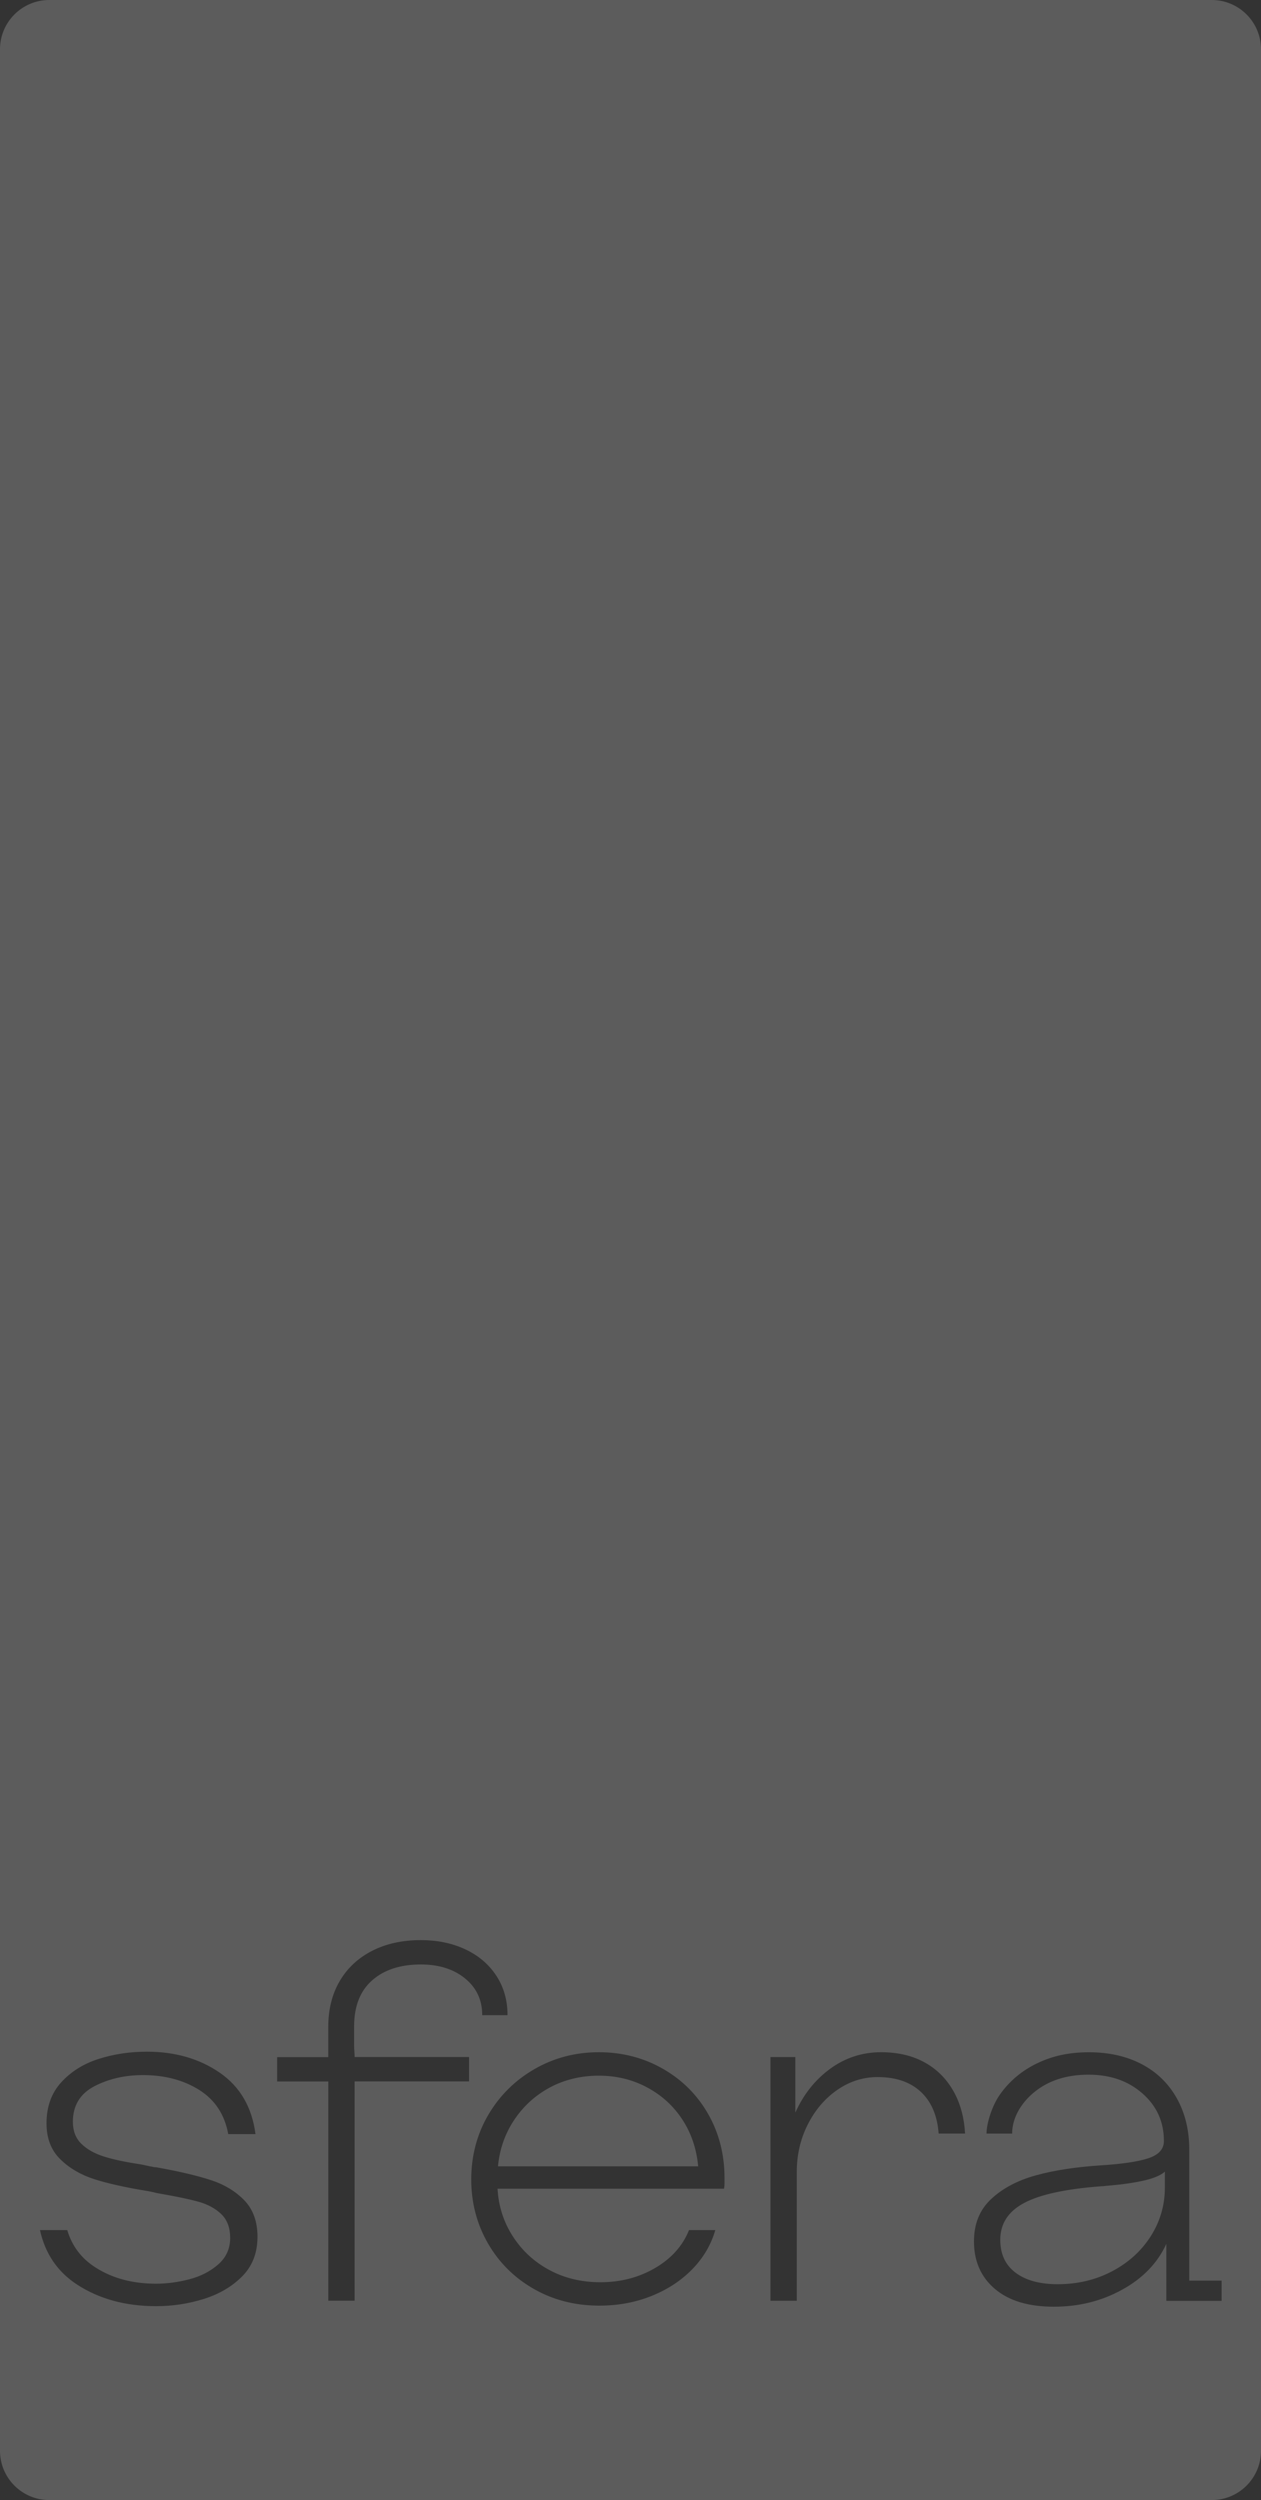 <?xml version="1.0" encoding="UTF-8"?> <svg xmlns="http://www.w3.org/2000/svg" width="640" height="1268" viewBox="0 0 640 1268" fill="none"><rect x="0" y="0" width="640" height="1268" fill="#333333" stroke="none"/><path data-figma-bg-blur-radius="85.7" d="M615 0C628.807 0 640 11.193 640 25V1243C640 1256.81 628.807 1268 615 1268H25C11.193 1268 0 1256.81 0 1243V25C0 11.193 11.193 0 25 0H615ZM552.669 1040.88C542.454 1040.88 534.201 1042.75 526.468 1046.44C518.715 1050.14 512.405 1055.43 507.538 1062.26C503.441 1068.03 500.69 1077.03 500.689 1082.13H513.694C513.694 1073.95 518.445 1066.47 524.717 1061.28C531.969 1055.27 541.184 1052.25 552.419 1052.25C563.654 1052.25 572.599 1055.43 579.852 1061.78C587.085 1068.13 590.721 1076.15 590.721 1085.88C590.721 1090 588.085 1092.9 582.814 1094.65C577.524 1096.38 569.521 1097.56 558.825 1098.23C546.129 1099.06 535.124 1100.73 525.813 1103.29C516.503 1105.85 508.942 1109.83 503.094 1115.28C497.227 1120.72 494.322 1127.9 494.322 1136.78C494.322 1146.85 497.843 1154.87 504.922 1160.89C512.001 1166.91 521.986 1169.93 534.855 1169.93C547.725 1169.93 559.114 1167.04 569.579 1161.27C580.044 1155.52 587.508 1147.77 591.952 1138.05V1166.97H620V1156.71H603.571L603.591 1156.67V1090.31C603.591 1080.44 601.493 1071.74 597.28 1064.24C593.067 1056.74 587.162 1050.97 579.486 1046.93C571.83 1042.91 562.884 1040.88 552.669 1040.88ZM74.555 1040.59C65.821 1040.59 57.626 1041.84 49.95 1044.3C42.275 1046.77 35.984 1050.73 31.04 1056.17C26.096 1061.6 23.614 1068.52 23.614 1076.93C23.614 1084.51 25.942 1090.57 30.559 1095.09C35.156 1099.65 40.928 1103.02 47.853 1105.25C54.779 1107.46 63.859 1109.48 75.055 1111.29C76.036 1111.46 77.017 1111.65 78.018 1111.9C78.999 1112.17 79.98 1112.37 80.981 1112.54C89.541 1114.02 96.178 1115.41 100.872 1116.73C105.566 1118.06 109.413 1120.16 112.376 1123.04C115.339 1125.93 116.819 1129.93 116.819 1135.03C116.819 1140.45 114.8 1144.95 110.76 1148.49C106.701 1152.03 101.814 1154.55 96.043 1156.04C90.272 1157.52 84.693 1158.27 79.23 1158.27C67.379 1158.27 57.145 1155.55 48.584 1150.11C41.351 1145.53 36.522 1139.16 34.137 1131.08H20.286C22.96 1143.11 29.27 1152.32 39.216 1158.77C50.412 1166.02 63.763 1169.66 79.249 1169.66C87.656 1169.66 95.774 1168.41 103.604 1165.94C111.433 1163.46 117.897 1159.63 123.014 1154.44C127.952 1149.41 130.508 1143.04 130.663 1135.3L130.689 1134.53C130.689 1126.78 128.458 1120.6 124.015 1115.98C119.552 1111.39 113.915 1107.96 107.066 1105.73C100.237 1103.5 91.368 1101.4 80.499 1099.44C79.826 1099.28 79.268 1099.19 78.768 1099.19C78.268 1099.19 77.768 1099.11 77.287 1098.94C76.306 1098.77 75.267 1098.57 74.189 1098.32C73.112 1098.05 72.092 1097.86 71.111 1097.69C63.513 1096.55 57.376 1095.23 52.682 1093.75C47.988 1092.24 44.179 1090.13 41.312 1087.32C38.427 1084.51 36.984 1080.8 36.984 1076.18C36.984 1067.95 40.601 1061.94 47.853 1058.14C55.125 1054.35 63.359 1052.46 72.593 1052.46C83.635 1052.46 93.138 1054.98 101.141 1060C109.124 1065.02 114.031 1072.49 115.839 1082.38H129.67C127.881 1068.7 121.802 1058.31 111.51 1051.23C101.218 1044.15 88.887 1040.59 74.555 1040.59ZM303.944 1040.86C292.075 1040.86 281.205 1043.71 271.317 1049.38C261.429 1055.08 253.599 1062.81 247.828 1072.62C242.057 1082.41 239.172 1093.5 239.172 1105.37C239.172 1117.23 242.019 1128.06 247.694 1137.88C253.369 1147.67 261.16 1155.38 271.048 1160.98C280.627 1166.42 291.29 1169.21 303.035 1169.38L304.214 1169.39C313.755 1169.39 322.624 1167.73 330.78 1164.44C338.937 1161.15 345.824 1156.61 351.422 1150.84C357.02 1145.07 360.907 1138.47 363.042 1131.07H349.69C346.555 1138.97 340.86 1145.38 332.627 1150.23C324.374 1155.09 315.082 1157.52 304.694 1157.52C295.133 1157.52 286.515 1155.46 278.858 1151.34C271.183 1147.24 265.007 1141.55 260.313 1134.3C255.62 1127.05 253.023 1118.98 252.522 1110.08H367.466C367.639 1109.25 367.716 1108.38 367.716 1107.48V1104.63C367.716 1092.76 364.965 1081.97 359.444 1072.26C353.923 1062.54 346.247 1054.87 336.455 1049.27C326.644 1043.67 315.814 1040.86 303.944 1040.86ZM447.155 1040.86C437.614 1040.86 428.995 1043.67 421.319 1049.27C413.663 1054.87 407.776 1062.29 403.659 1071.51V1043.32H391.039V1166.92H404.39V1101.65C404.39 1092.92 406.236 1084.9 409.949 1077.55C413.643 1070.22 418.626 1064.37 424.897 1060C431.169 1055.66 437.998 1053.46 445.424 1053.46C455.312 1053.46 462.987 1056.31 468.412 1062C473.087 1066.89 475.761 1073.58 476.396 1082.11H489.804C489.38 1074.39 487.631 1067.66 484.61 1061.87C481.051 1055.12 476.127 1049.92 469.778 1046.31C463.43 1042.67 455.889 1040.86 447.155 1040.86ZM213.568 984C204.181 984 195.928 985.828 188.849 989.444C181.769 993.08 176.287 998.178 172.42 1004.78C168.553 1011.37 166.61 1019.11 166.61 1028.02V1043.35H140.659V1055.7H166.61L166.629 1055.66V1166.89H179.98V1055.66H238.058V1043.31H179.98C179.98 1042.48 179.941 1041.58 179.864 1040.6C179.768 1039.62 179.73 1038.63 179.73 1037.63V1027.75C179.73 1017.53 182.789 1009.74 188.887 1004.39C194.985 999.025 203.219 996.351 213.607 996.351C222.649 996.351 230.075 998.659 235.846 1003.28C241.598 1007.89 244.56 1013.91 244.733 1021.32V1022.07H257.584C257.584 1014.49 255.679 1007.82 251.89 1002.04C248.1 996.274 242.867 991.83 236.191 988.694C229.516 985.559 221.975 984 213.568 984ZM591.221 1109.56L591.201 1109.58C591.201 1118.47 588.816 1126.66 584.045 1134.19C579.255 1141.67 572.714 1147.61 564.403 1151.98C556.074 1156.35 546.898 1158.52 536.837 1158.52C527.776 1158.52 520.658 1156.6 515.464 1152.71C510.27 1148.83 507.673 1143.27 507.673 1136.01C507.673 1127.78 511.751 1121.53 519.927 1117.24C528.064 1112.95 541.127 1110.16 559.095 1108.83C559.768 1108.83 560.345 1108.79 560.845 1108.7C561.326 1108.62 561.826 1108.56 562.326 1108.56C569.886 1107.91 576.1 1107 580.986 1105.85C585.834 1104.7 589.258 1103.21 591.221 1101.41V1109.56ZM303.905 1052.75C312.812 1052.75 320.97 1054.71 328.376 1058.68C335.801 1062.64 341.765 1068.06 346.305 1074.99C350.845 1081.9 353.519 1089.82 354.347 1098.71V1098.73H252.753C253.561 1089.99 256.331 1082.13 261.025 1075.12C265.719 1068.12 271.779 1062.64 279.186 1058.68C286.592 1054.73 294.998 1052.75 303.905 1052.75Z" fill="white" fill-opacity="0.2"></path><defs><clipPath id="bgblur_0_583_25_clip_path" transform="translate(85.7 85.7)"><path d="M615 0C628.807 0 640 11.193 640 25V1243C640 1256.81 628.807 1268 615 1268H25C11.193 1268 0 1256.81 0 1243V25C0 11.193 11.193 0 25 0H615ZM552.669 1040.88C542.454 1040.88 534.201 1042.75 526.468 1046.44C518.715 1050.14 512.405 1055.43 507.538 1062.26C503.441 1068.03 500.69 1077.03 500.689 1082.13H513.694C513.694 1073.95 518.445 1066.47 524.717 1061.28C531.969 1055.27 541.184 1052.25 552.419 1052.25C563.654 1052.25 572.599 1055.43 579.852 1061.78C587.085 1068.13 590.721 1076.15 590.721 1085.88C590.721 1090 588.085 1092.9 582.814 1094.65C577.524 1096.38 569.521 1097.56 558.825 1098.23C546.129 1099.06 535.124 1100.73 525.813 1103.29C516.503 1105.85 508.942 1109.83 503.094 1115.28C497.227 1120.72 494.322 1127.9 494.322 1136.78C494.322 1146.85 497.843 1154.87 504.922 1160.89C512.001 1166.91 521.986 1169.93 534.855 1169.93C547.725 1169.93 559.114 1167.04 569.579 1161.27C580.044 1155.52 587.508 1147.77 591.952 1138.05V1166.97H620V1156.71H603.571L603.591 1156.67V1090.31C603.591 1080.44 601.493 1071.74 597.28 1064.24C593.067 1056.74 587.162 1050.97 579.486 1046.93C571.83 1042.91 562.884 1040.88 552.669 1040.88ZM74.555 1040.59C65.821 1040.59 57.626 1041.84 49.95 1044.3C42.275 1046.77 35.984 1050.73 31.04 1056.17C26.096 1061.6 23.614 1068.52 23.614 1076.93C23.614 1084.51 25.942 1090.57 30.559 1095.09C35.156 1099.65 40.928 1103.02 47.853 1105.25C54.779 1107.46 63.859 1109.48 75.055 1111.29C76.036 1111.46 77.017 1111.65 78.018 1111.9C78.999 1112.17 79.98 1112.37 80.981 1112.54C89.541 1114.02 96.178 1115.41 100.872 1116.73C105.566 1118.06 109.413 1120.16 112.376 1123.04C115.339 1125.93 116.819 1129.93 116.819 1135.03C116.819 1140.45 114.8 1144.95 110.76 1148.49C106.701 1152.03 101.814 1154.55 96.043 1156.04C90.272 1157.52 84.693 1158.27 79.23 1158.27C67.379 1158.27 57.145 1155.55 48.584 1150.11C41.351 1145.53 36.522 1139.16 34.137 1131.08H20.286C22.96 1143.11 29.27 1152.32 39.216 1158.77C50.412 1166.02 63.763 1169.66 79.249 1169.66C87.656 1169.66 95.774 1168.41 103.604 1165.94C111.433 1163.46 117.897 1159.63 123.014 1154.44C127.952 1149.41 130.508 1143.04 130.663 1135.3L130.689 1134.53C130.689 1126.78 128.458 1120.6 124.015 1115.98C119.552 1111.39 113.915 1107.96 107.066 1105.73C100.237 1103.5 91.368 1101.4 80.499 1099.44C79.826 1099.28 79.268 1099.19 78.768 1099.19C78.268 1099.19 77.768 1099.11 77.287 1098.94C76.306 1098.77 75.267 1098.57 74.189 1098.32C73.112 1098.05 72.092 1097.86 71.111 1097.69C63.513 1096.55 57.376 1095.23 52.682 1093.75C47.988 1092.24 44.179 1090.13 41.312 1087.32C38.427 1084.51 36.984 1080.8 36.984 1076.18C36.984 1067.95 40.601 1061.94 47.853 1058.14C55.125 1054.35 63.359 1052.46 72.593 1052.46C83.635 1052.46 93.138 1054.98 101.141 1060C109.124 1065.02 114.031 1072.49 115.839 1082.38H129.67C127.881 1068.7 121.802 1058.31 111.51 1051.23C101.218 1044.15 88.887 1040.59 74.555 1040.59ZM303.944 1040.86C292.075 1040.86 281.205 1043.71 271.317 1049.38C261.429 1055.08 253.599 1062.81 247.828 1072.62C242.057 1082.41 239.172 1093.5 239.172 1105.37C239.172 1117.23 242.019 1128.06 247.694 1137.88C253.369 1147.67 261.16 1155.38 271.048 1160.98C280.627 1166.42 291.29 1169.21 303.035 1169.38L304.214 1169.39C313.755 1169.39 322.624 1167.73 330.78 1164.44C338.937 1161.15 345.824 1156.61 351.422 1150.84C357.02 1145.07 360.907 1138.47 363.042 1131.07H349.69C346.555 1138.97 340.86 1145.38 332.627 1150.23C324.374 1155.09 315.082 1157.52 304.694 1157.52C295.133 1157.52 286.515 1155.46 278.858 1151.34C271.183 1147.24 265.007 1141.55 260.313 1134.3C255.62 1127.05 253.023 1118.98 252.522 1110.08H367.466C367.639 1109.25 367.716 1108.38 367.716 1107.48V1104.63C367.716 1092.76 364.965 1081.97 359.444 1072.26C353.923 1062.54 346.247 1054.87 336.455 1049.27C326.644 1043.67 315.814 1040.86 303.944 1040.86ZM447.155 1040.86C437.614 1040.86 428.995 1043.67 421.319 1049.27C413.663 1054.87 407.776 1062.29 403.659 1071.51V1043.32H391.039V1166.92H404.39V1101.65C404.39 1092.92 406.236 1084.9 409.949 1077.55C413.643 1070.22 418.626 1064.37 424.897 1060C431.169 1055.66 437.998 1053.46 445.424 1053.46C455.312 1053.46 462.987 1056.31 468.412 1062C473.087 1066.89 475.761 1073.58 476.396 1082.11H489.804C489.38 1074.39 487.631 1067.66 484.61 1061.87C481.051 1055.12 476.127 1049.92 469.778 1046.31C463.43 1042.67 455.889 1040.86 447.155 1040.86ZM213.568 984C204.181 984 195.928 985.828 188.849 989.444C181.769 993.08 176.287 998.178 172.42 1004.78C168.553 1011.37 166.61 1019.11 166.61 1028.02V1043.35H140.659V1055.7H166.61L166.629 1055.66V1166.89H179.98V1055.66H238.058V1043.31H179.98C179.98 1042.48 179.941 1041.58 179.864 1040.6C179.768 1039.62 179.73 1038.63 179.73 1037.63V1027.75C179.73 1017.53 182.789 1009.74 188.887 1004.39C194.985 999.025 203.219 996.351 213.607 996.351C222.649 996.351 230.075 998.659 235.846 1003.28C241.598 1007.89 244.56 1013.91 244.733 1021.32V1022.07H257.584C257.584 1014.49 255.679 1007.82 251.89 1002.04C248.1 996.274 242.867 991.83 236.191 988.694C229.516 985.559 221.975 984 213.568 984ZM591.221 1109.56L591.201 1109.58C591.201 1118.47 588.816 1126.66 584.045 1134.19C579.255 1141.67 572.714 1147.61 564.403 1151.98C556.074 1156.35 546.898 1158.52 536.837 1158.52C527.776 1158.52 520.658 1156.6 515.464 1152.71C510.27 1148.83 507.673 1143.27 507.673 1136.01C507.673 1127.78 511.751 1121.53 519.927 1117.24C528.064 1112.95 541.127 1110.16 559.095 1108.83C559.768 1108.83 560.345 1108.79 560.845 1108.7C561.326 1108.62 561.826 1108.56 562.326 1108.56C569.886 1107.91 576.1 1107 580.986 1105.85C585.834 1104.7 589.258 1103.21 591.221 1101.41V1109.56ZM303.905 1052.75C312.812 1052.75 320.97 1054.71 328.376 1058.68C335.801 1062.64 341.765 1068.06 346.305 1074.99C350.845 1081.9 353.519 1089.82 354.347 1098.71V1098.73H252.753C253.561 1089.99 256.331 1082.13 261.025 1075.12C265.719 1068.12 271.779 1062.64 279.186 1058.68C286.592 1054.73 294.998 1052.75 303.905 1052.75Z"></path></clipPath></defs></svg> 